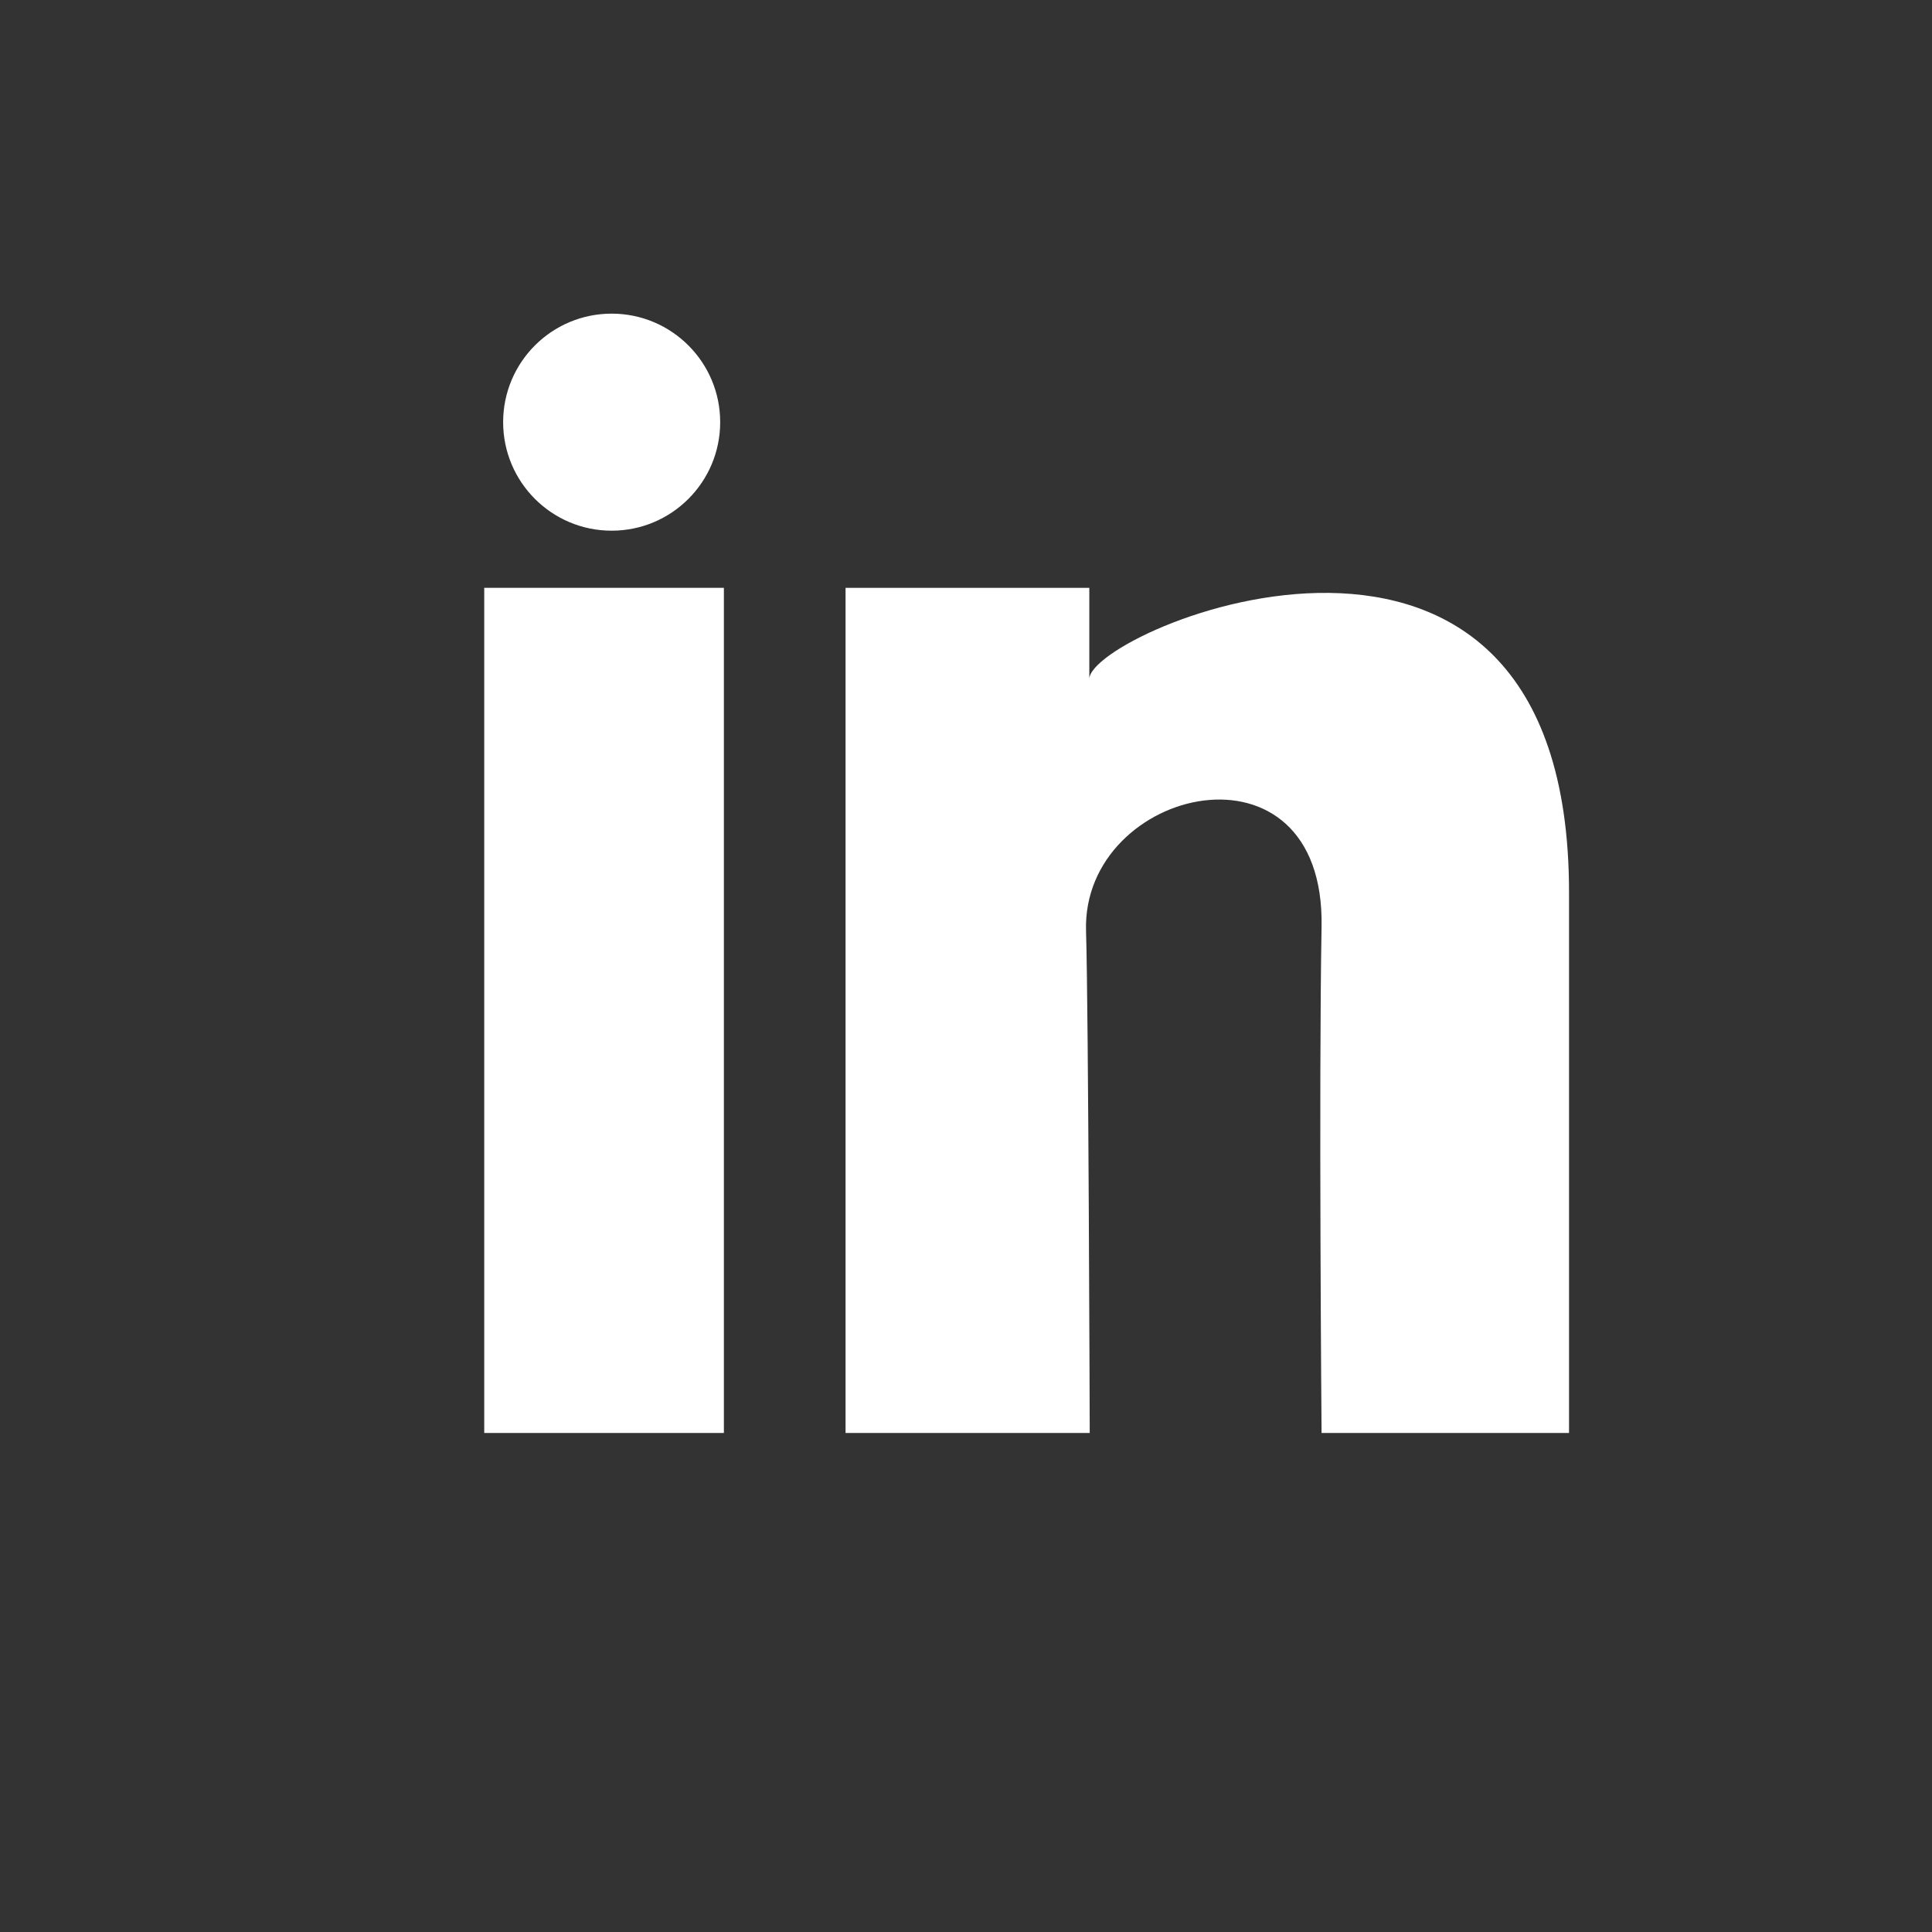 <?xml version="1.0" encoding="UTF-8" standalone="no"?>
<!DOCTYPE svg PUBLIC "-//W3C//DTD SVG 1.1//EN" "http://www.w3.org/Graphics/SVG/1.1/DTD/svg11.dtd">
<svg width="64px" height="64px" viewBox="0 0 470 470" version="1.1" xmlns="http://www.w3.org/2000/svg" xmlns:xlink="http://www.w3.org/1999/xlink" xml:space="preserve" xmlns:serif="http://www.serif.com/" style="fill-rule:evenodd;clip-rule:evenodd;stroke-linejoin:round;stroke-miterlimit:2;">
    <rect x="0" y="0" width="470" height="470" fill="#333333" stroke="none"/>
    <g transform="matrix(1,0,0,1,-198.1,-106.5)">
        <circle cx="346.9" cy="209.2" r="26.4" style="fill:white;"/>
        <rect x="315.9" y="249.5" width="58.3" height="205.6" style="fill:white;"/>
        <path d="M403.8,455.1L403.8,249.5L463.1,249.5C463.1,249.5 463.1,283.8 463.1,271.7C463.1,259.6 579.8,210.6 579.8,323.6L579.8,455.1L519.6,455.1C519.6,455.1 518.9,370.8 519.6,332C520.5,283.9 461.3,297.8 462.3,332.9C462.9,352.3 463.2,455.1 463.2,455.1L403.8,455.1Z" style="fill:white;fill-rule:nonzero;"/>
    </g>
</svg>
